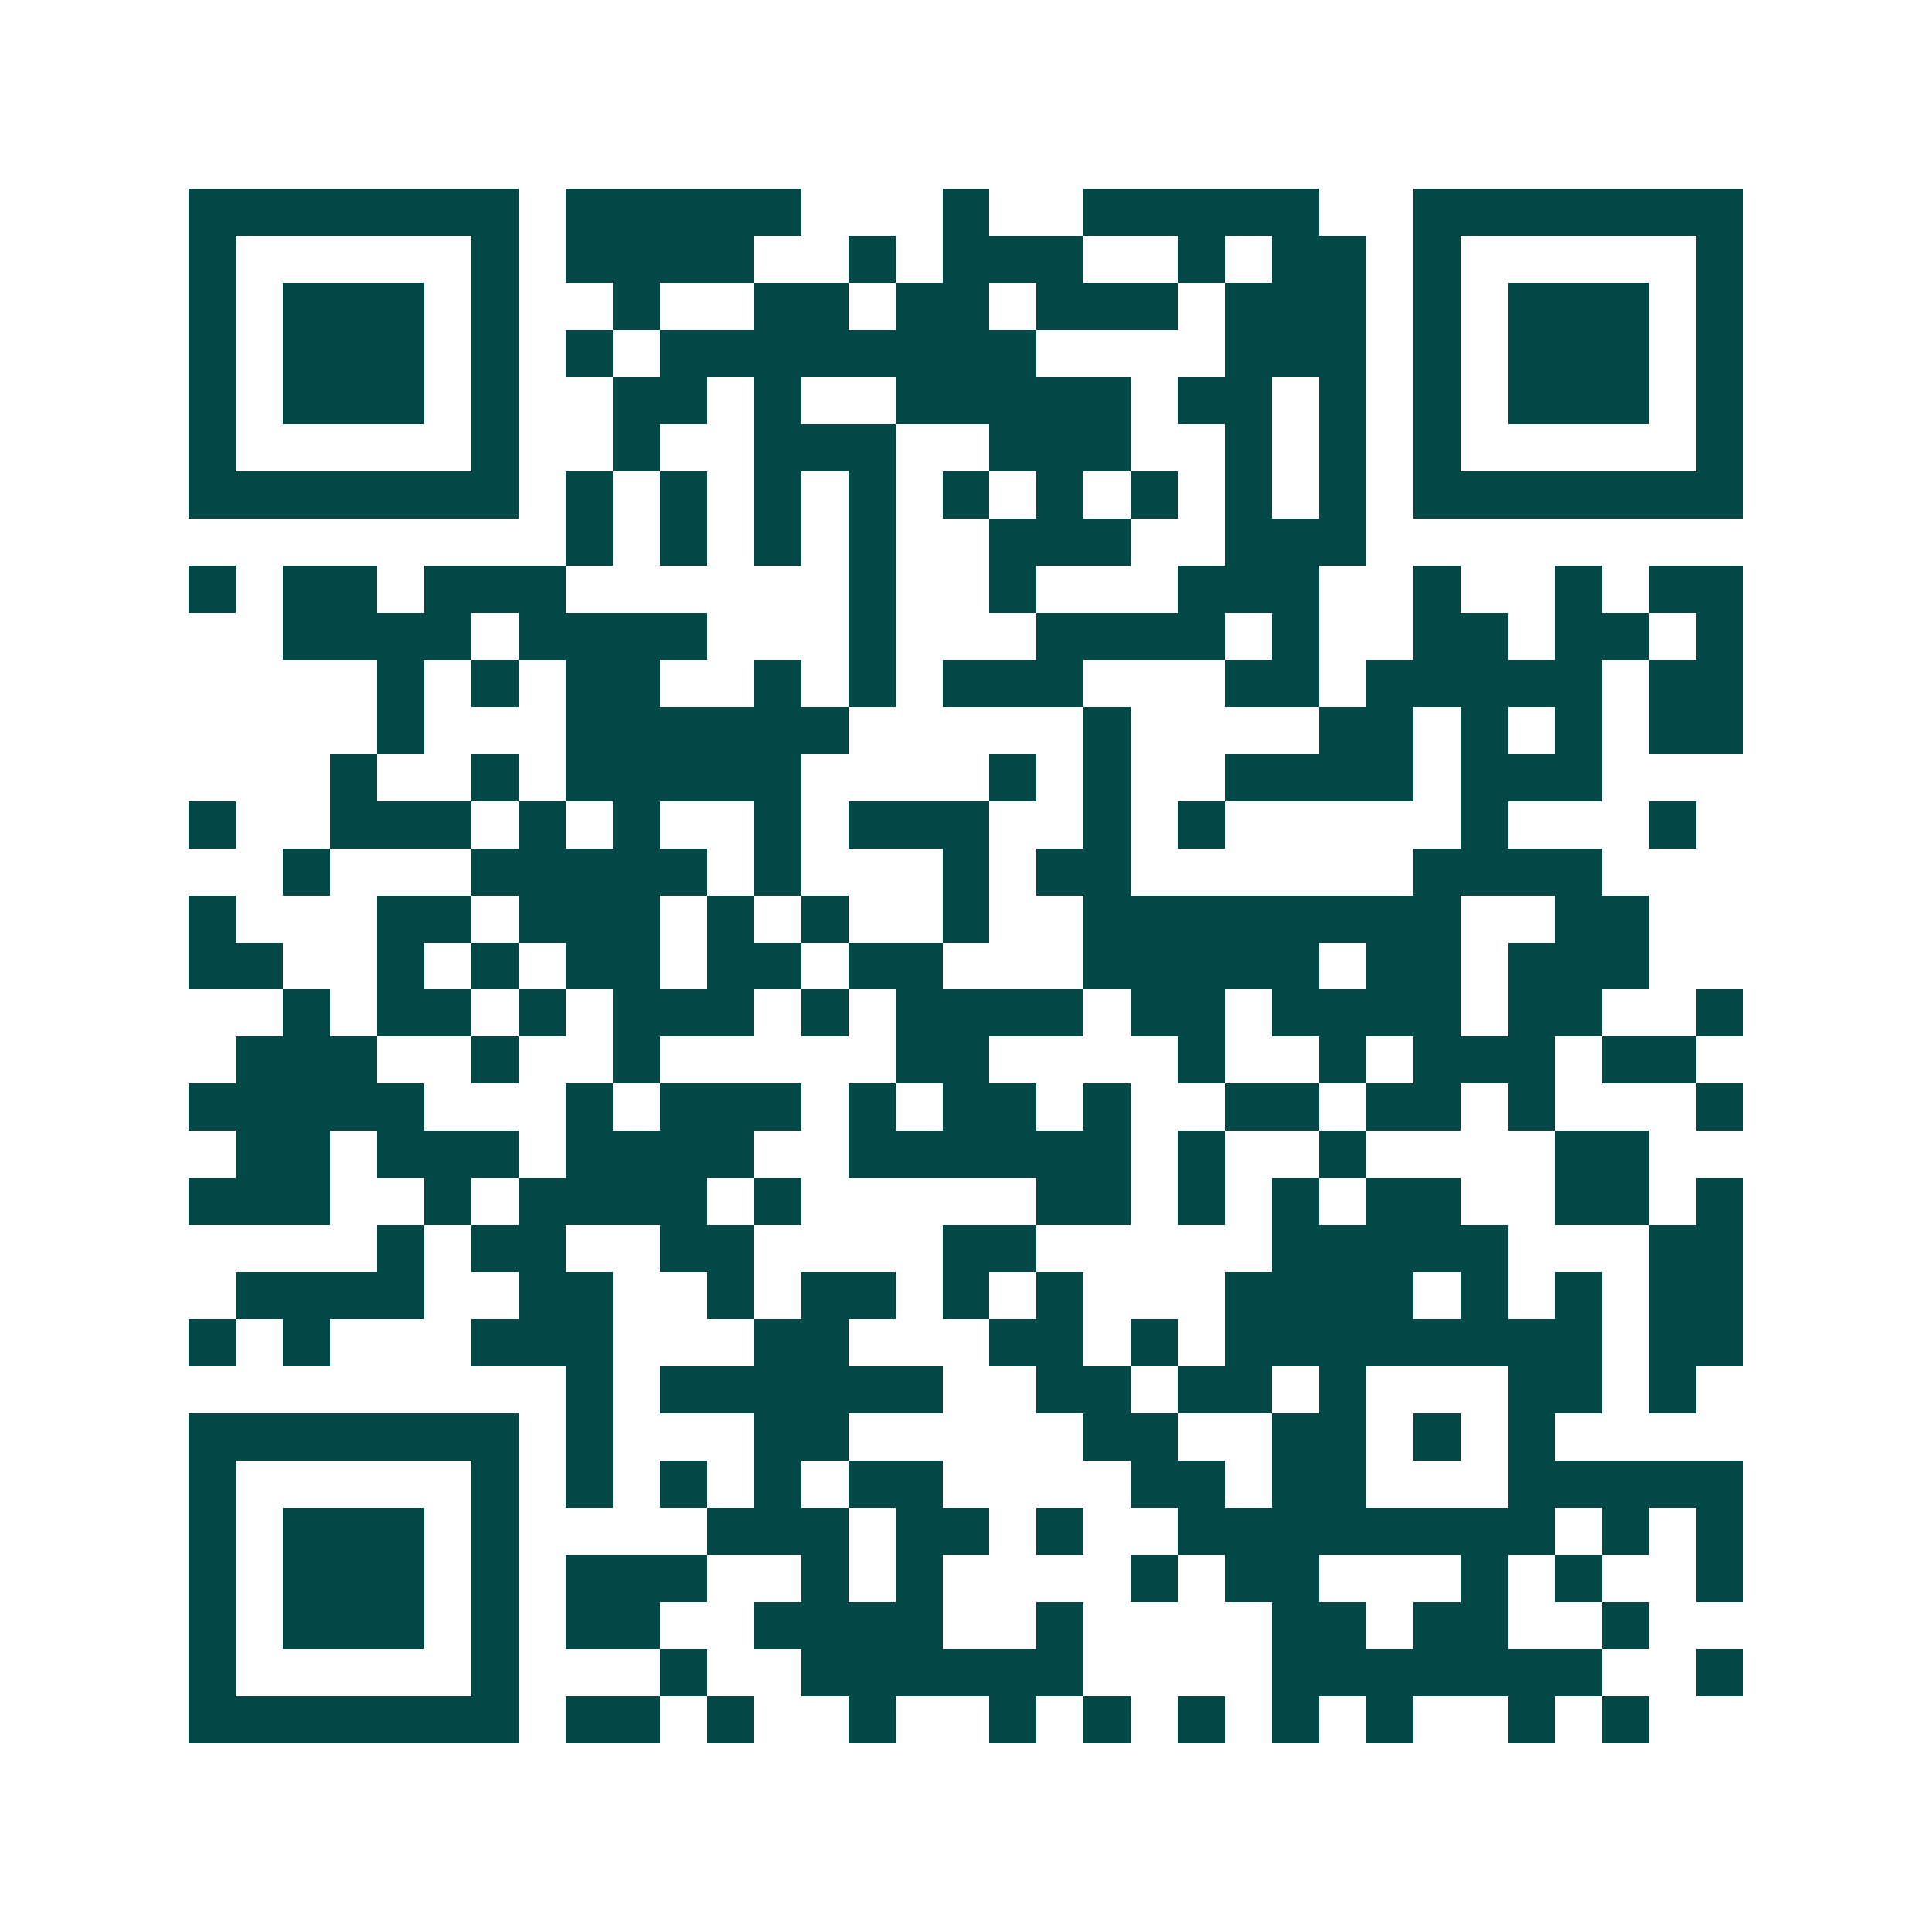 <svg xmlns="http://www.w3.org/2000/svg" width="200" height="200" viewBox="0 0 41 41" shape-rendering="crispEdges"><path fill="#ffffff" d="M0 0h41v41H0z"/><path stroke="#014847" d="M4 4.5h7m1 0h5m3 0h1m2 0h5m2 0h7M4 5.5h1m5 0h1m1 0h4m2 0h1m1 0h3m2 0h1m1 0h2m1 0h1m5 0h1M4 6.5h1m1 0h3m1 0h1m2 0h1m2 0h2m1 0h2m1 0h3m1 0h3m1 0h1m1 0h3m1 0h1M4 7.5h1m1 0h3m1 0h1m1 0h1m1 0h8m4 0h3m1 0h1m1 0h3m1 0h1M4 8.5h1m1 0h3m1 0h1m2 0h2m1 0h1m2 0h5m1 0h2m1 0h1m1 0h1m1 0h3m1 0h1M4 9.5h1m5 0h1m2 0h1m2 0h3m2 0h3m2 0h1m1 0h1m1 0h1m5 0h1M4 10.5h7m1 0h1m1 0h1m1 0h1m1 0h1m1 0h1m1 0h1m1 0h1m1 0h1m1 0h1m1 0h7M12 11.5h1m1 0h1m1 0h1m1 0h1m2 0h3m2 0h3M4 12.5h1m1 0h2m1 0h3m6 0h1m2 0h1m3 0h3m2 0h1m2 0h1m1 0h2M6 13.5h4m1 0h4m3 0h1m3 0h4m1 0h1m2 0h2m1 0h2m1 0h1M8 14.5h1m1 0h1m1 0h2m2 0h1m1 0h1m1 0h3m3 0h2m1 0h5m1 0h2M8 15.5h1m3 0h6m5 0h1m4 0h2m1 0h1m1 0h1m1 0h2M7 16.5h1m2 0h1m1 0h5m4 0h1m1 0h1m2 0h4m1 0h3M4 17.5h1m2 0h3m1 0h1m1 0h1m2 0h1m1 0h3m2 0h1m1 0h1m5 0h1m3 0h1M6 18.5h1m3 0h5m1 0h1m3 0h1m1 0h2m6 0h4M4 19.5h1m3 0h2m1 0h3m1 0h1m1 0h1m2 0h1m2 0h8m2 0h2M4 20.5h2m2 0h1m1 0h1m1 0h2m1 0h2m1 0h2m3 0h5m1 0h2m1 0h3M6 21.5h1m1 0h2m1 0h1m1 0h3m1 0h1m1 0h4m1 0h2m1 0h4m1 0h2m2 0h1M5 22.5h3m2 0h1m2 0h1m5 0h2m4 0h1m2 0h1m1 0h3m1 0h2M4 23.5h5m3 0h1m1 0h3m1 0h1m1 0h2m1 0h1m2 0h2m1 0h2m1 0h1m3 0h1M5 24.5h2m1 0h3m1 0h4m2 0h6m1 0h1m2 0h1m4 0h2M4 25.5h3m2 0h1m1 0h4m1 0h1m5 0h2m1 0h1m1 0h1m1 0h2m2 0h2m1 0h1M8 26.5h1m1 0h2m2 0h2m4 0h2m5 0h5m3 0h2M5 27.5h4m2 0h2m2 0h1m1 0h2m1 0h1m1 0h1m3 0h4m1 0h1m1 0h1m1 0h2M4 28.5h1m1 0h1m3 0h3m3 0h2m3 0h2m1 0h1m1 0h8m1 0h2M12 29.5h1m1 0h6m2 0h2m1 0h2m1 0h1m3 0h2m1 0h1M4 30.5h7m1 0h1m3 0h2m5 0h2m2 0h2m1 0h1m1 0h1M4 31.5h1m5 0h1m1 0h1m1 0h1m1 0h1m1 0h2m4 0h2m1 0h2m3 0h5M4 32.5h1m1 0h3m1 0h1m4 0h3m1 0h2m1 0h1m2 0h8m1 0h1m1 0h1M4 33.5h1m1 0h3m1 0h1m1 0h3m2 0h1m1 0h1m4 0h1m1 0h2m3 0h1m1 0h1m2 0h1M4 34.5h1m1 0h3m1 0h1m1 0h2m2 0h4m2 0h1m4 0h2m1 0h2m2 0h1M4 35.5h1m5 0h1m3 0h1m2 0h6m4 0h7m2 0h1M4 36.5h7m1 0h2m1 0h1m2 0h1m2 0h1m1 0h1m1 0h1m1 0h1m1 0h1m2 0h1m1 0h1"/></svg>
